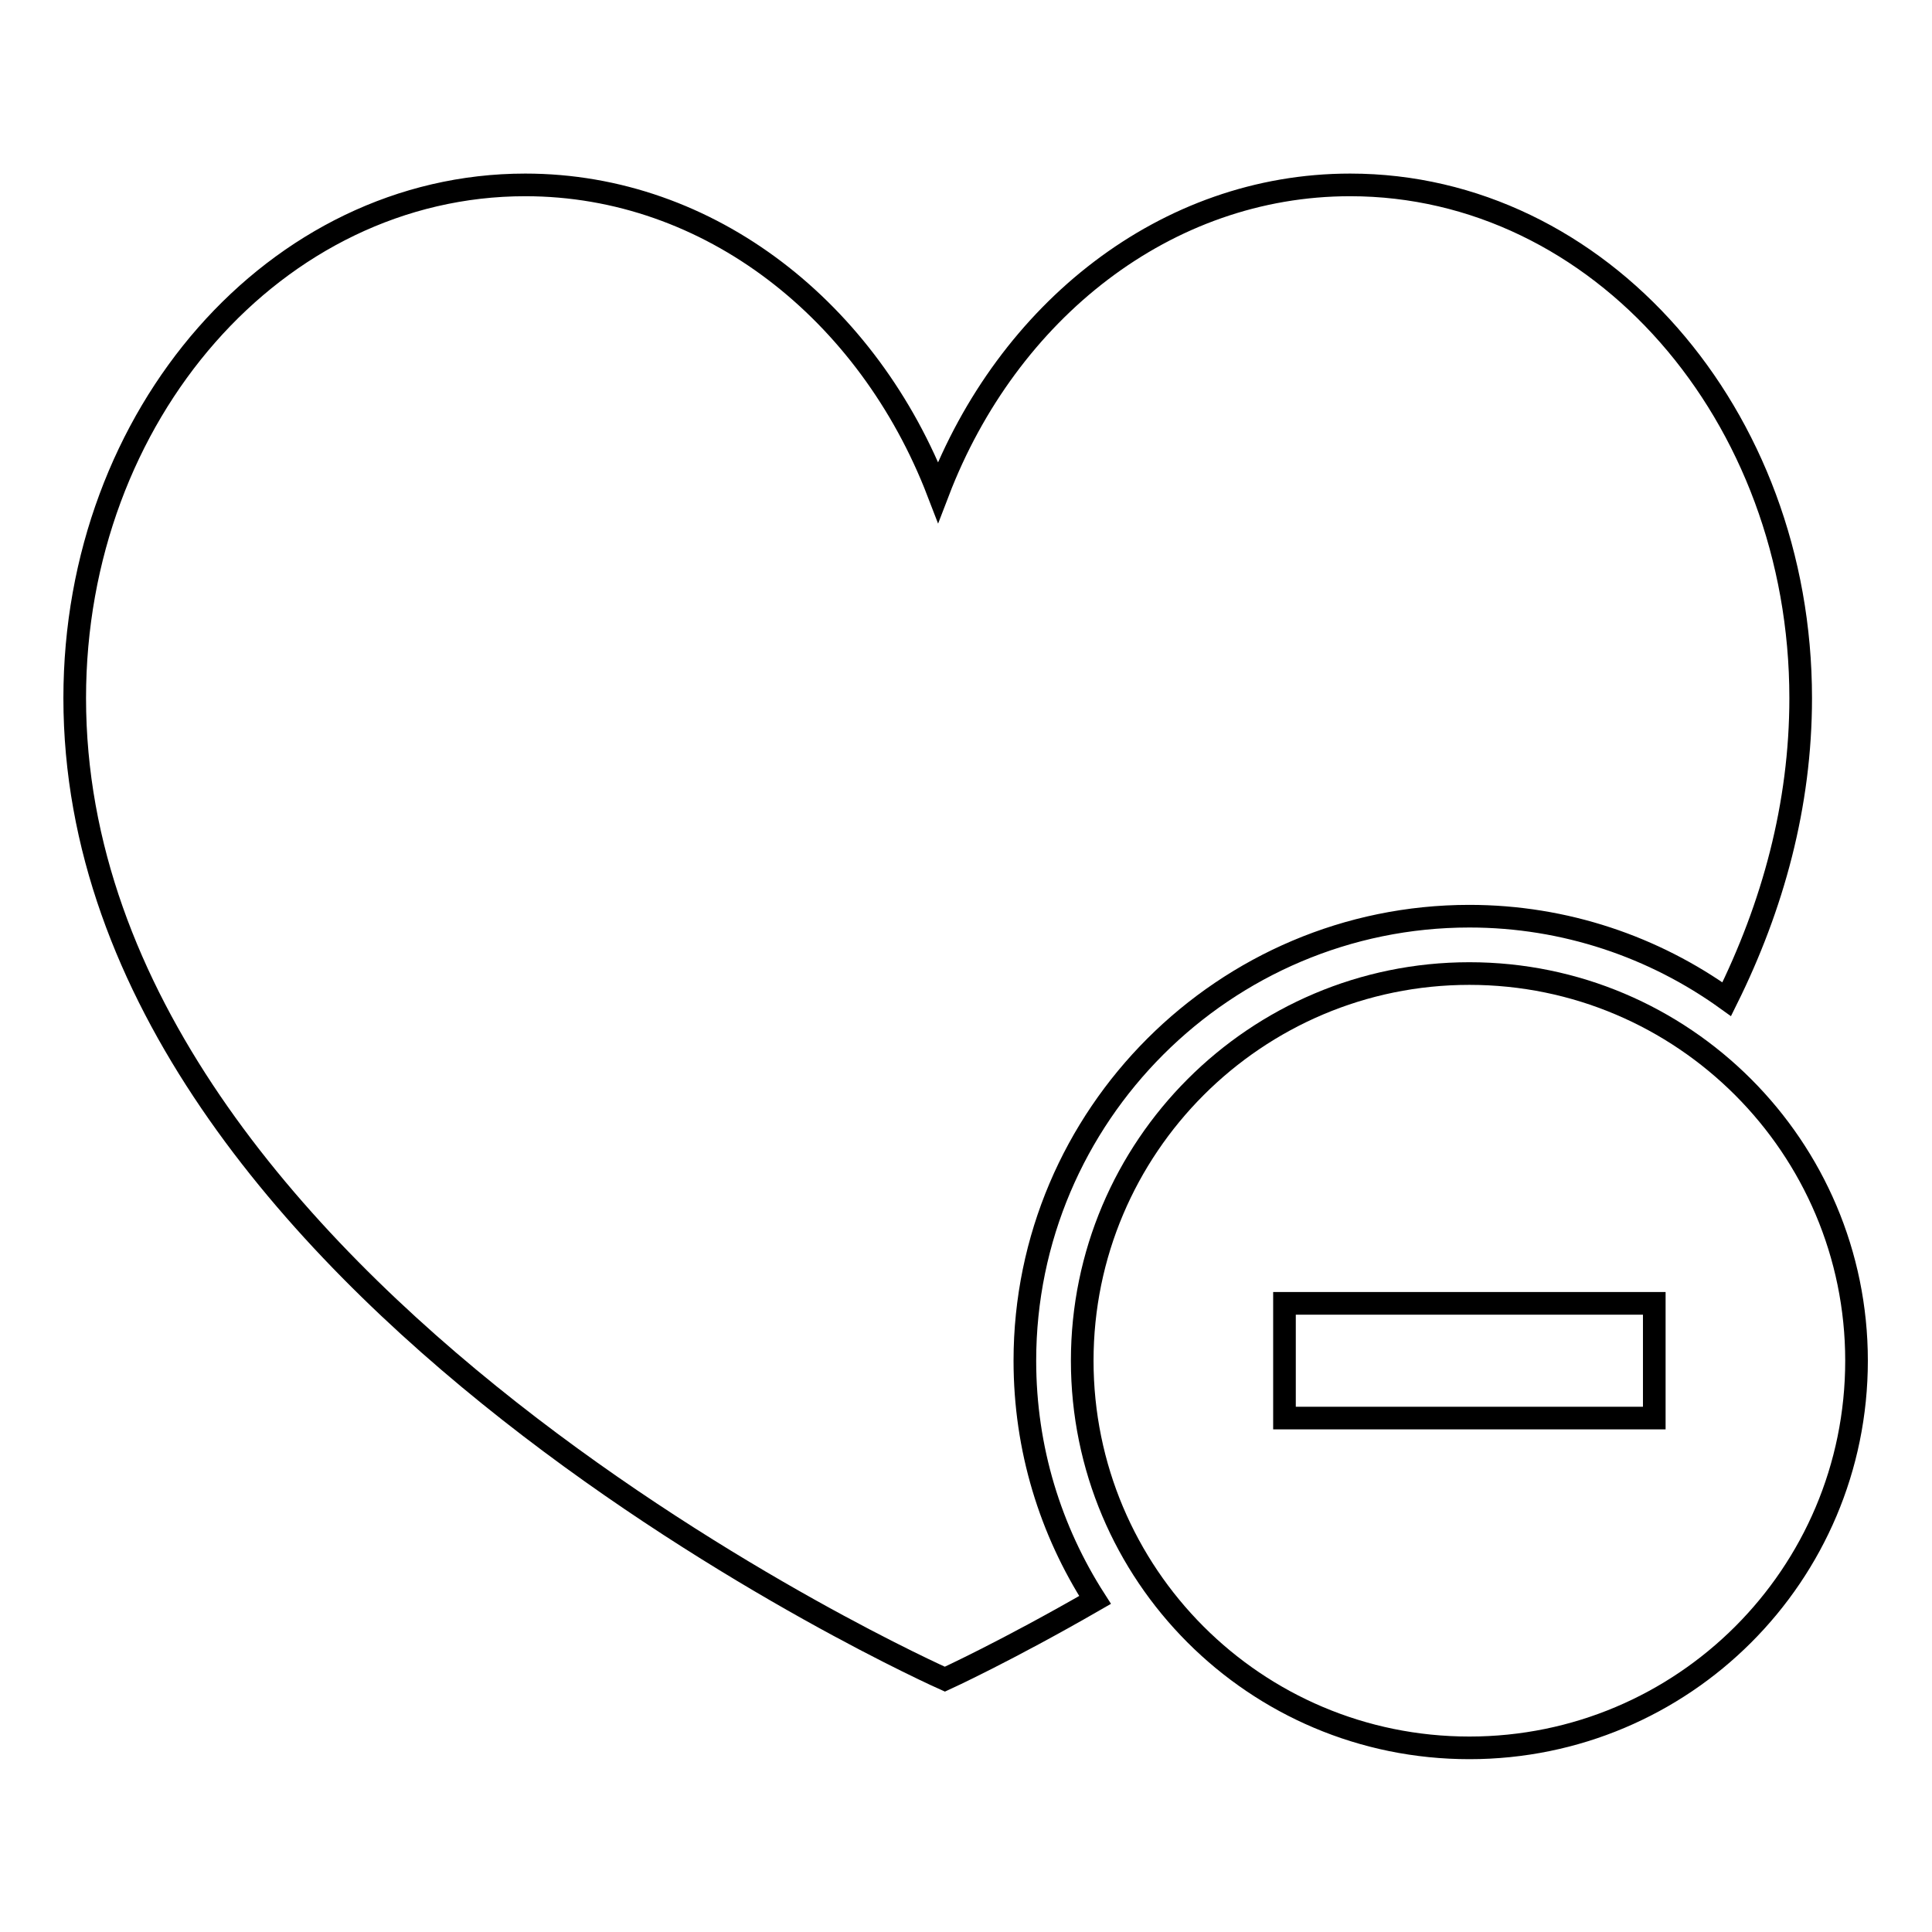 <?xml version="1.0" encoding="utf-8"?>
<!-- Svg Vector Icons : http://www.onlinewebfonts.com/icon -->
<!DOCTYPE svg PUBLIC "-//W3C//DTD SVG 1.1//EN" "http://www.w3.org/Graphics/SVG/1.1/DTD/svg11.dtd">
<svg version="1.1" xmlns="http://www.w3.org/2000/svg" xmlns:xlink="http://www.w3.org/1999/xlink" x="0px" y="0px" viewBox="0 0 256 256" enable-background="new 0 0 256 256" xml:space="preserve">
<g><g><g><g><path stroke-width="3" fill-opacity="0" stroke="#000000"  d="M194.7,129c-28.3,0-51.3,23-51.3,51.3c0,28.3,22.9,51.3,51.3,51.3c28.3,0,51.3-22.9,51.3-51.3C246,152,223,129,194.7,129z M219.2,187.9h-49v-15.2h49V187.9L219.2,187.9z"/><path stroke-width="3" fill-opacity="0" stroke="#000000"  d="M194.7,121.4c12.7,0,24.5,4.1,34.1,11c6.1-12.3,9.8-25.7,9.8-39.9c0-37.6-26.7-68-59.7-68c-24.4,0-45.4,16.7-54.6,40.7c-9.2-23.9-30.2-40.7-54.7-40.7c-33,0-59.7,30.4-59.7,68c0,78.7,115.3,130,115.3,130s8.1-3.7,19.9-10.5c-5.9-9.2-9.3-20-9.3-31.7C135.8,147.8,162.3,121.4,194.7,121.4z"/></g></g><g></g><g></g><g></g><g></g><g></g><g></g><g></g><g></g><g></g><g></g><g></g><g></g><g></g><g></g><g></g></g></g>
</svg>